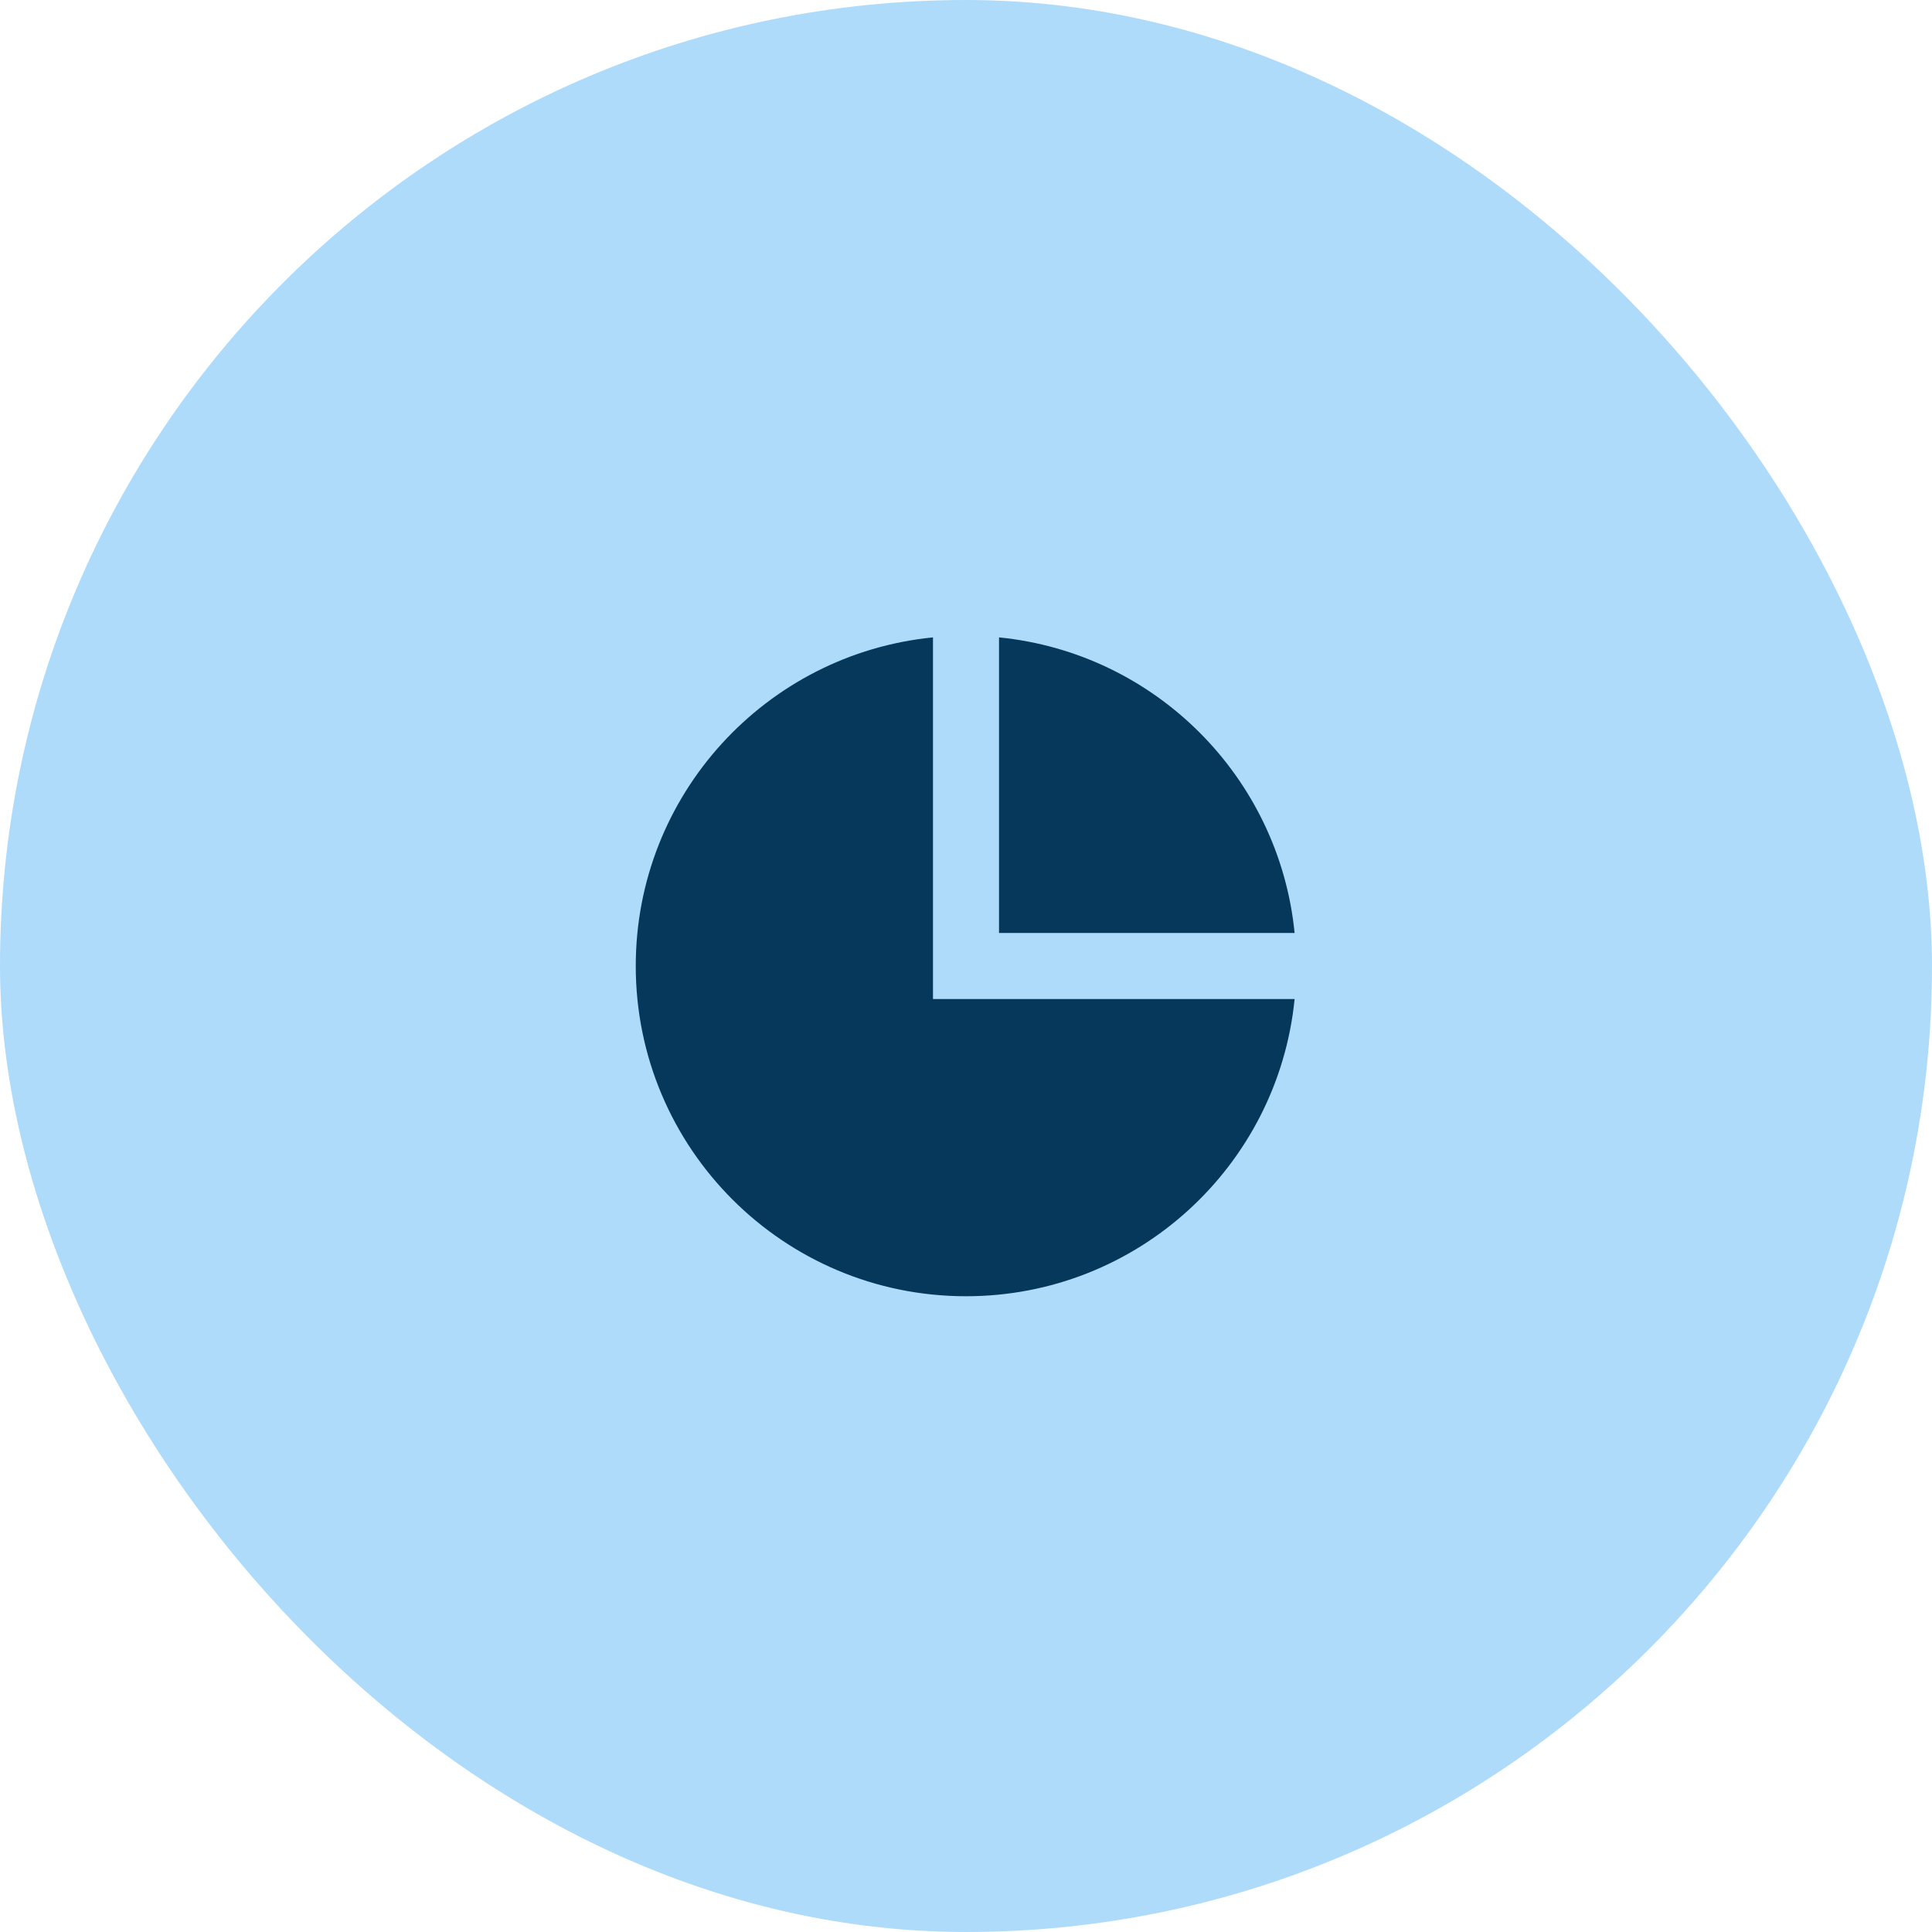 <svg xmlns="http://www.w3.org/2000/svg" width="78" height="78" viewBox="0 0 78 78" fill="none"><rect width="78" height="78" rx="39" fill="#AFDBFB"></rect><path d="M37.667 25.733V40.333H52.267C51.599 47.071 45.914 52.333 39 52.333C31.636 52.333 25.667 46.364 25.667 39C25.667 32.086 30.929 26.401 37.667 25.733ZM40.333 25.733C46.633 26.358 51.642 31.367 52.267 37.667H40.333V25.733Z" fill="#06385C"></path></svg>